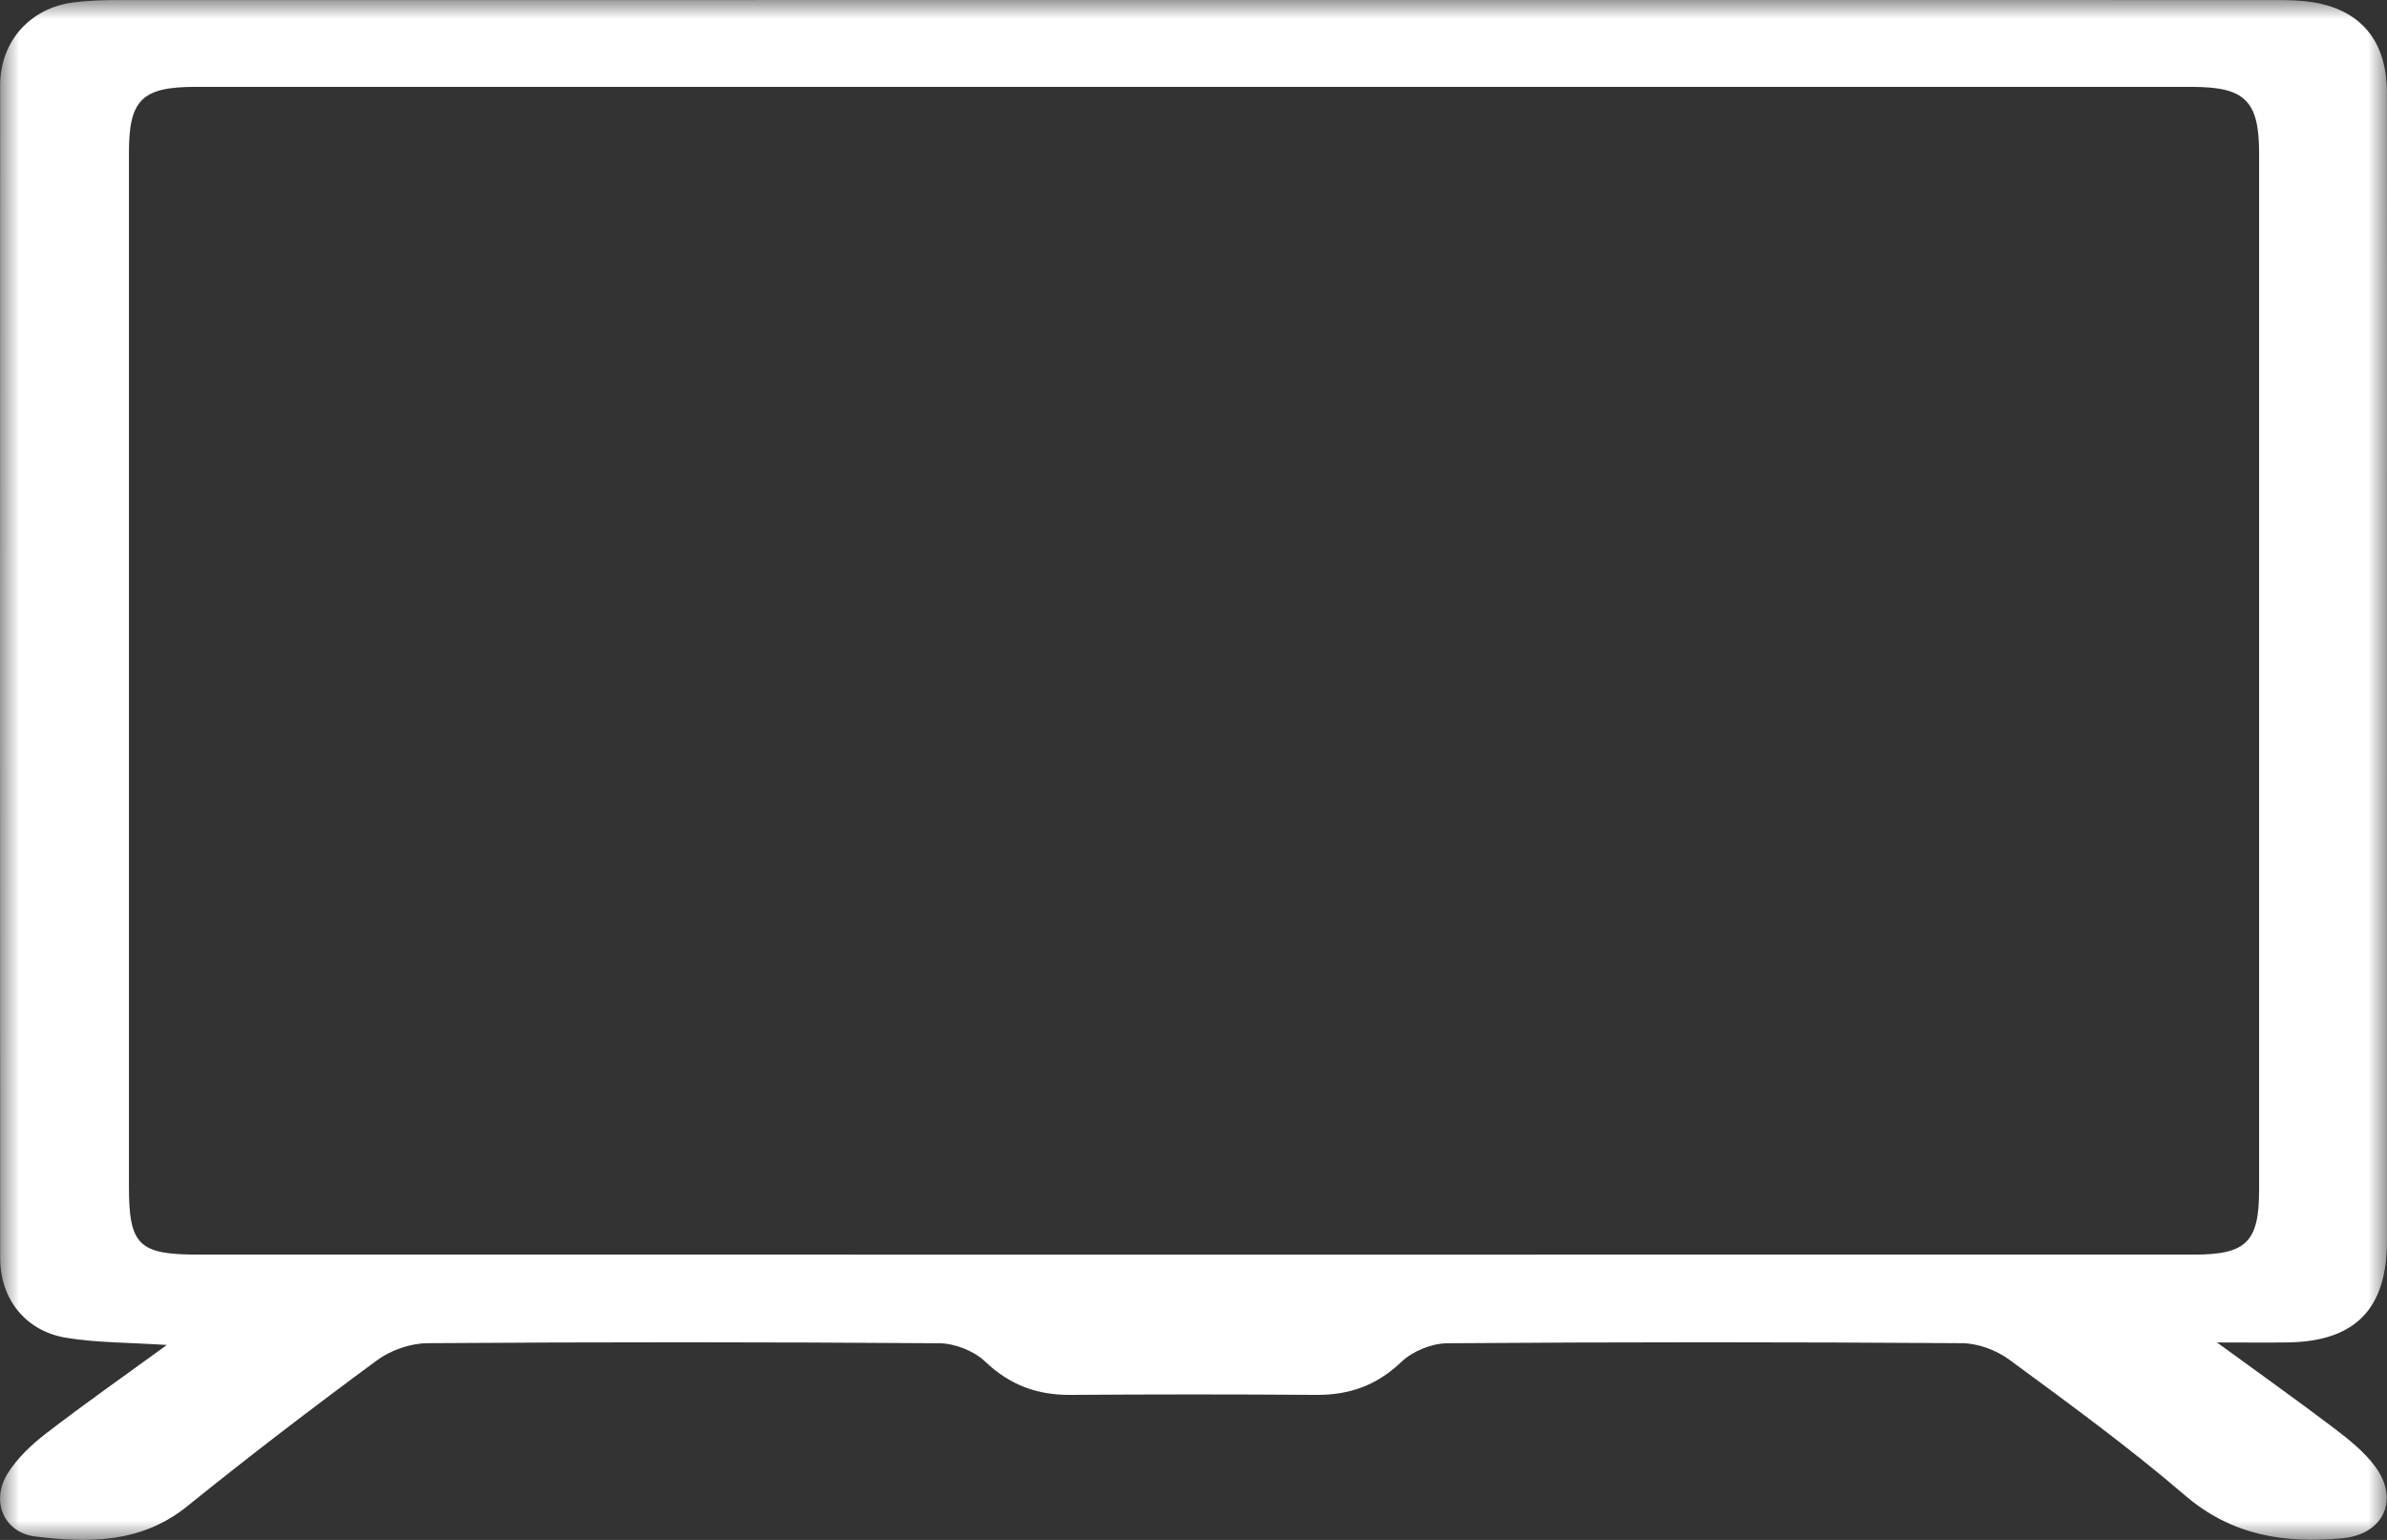 <?xml version="1.0" encoding="UTF-8"?>
<svg width="62px" height="40px" viewBox="0 0 62 40" version="1.1" xmlns="http://www.w3.org/2000/svg" xmlns:xlink="http://www.w3.org/1999/xlink">
    <rect x="0" y="0" width="62" height="40" fill="#333333" stroke="none"/>
    <!-- Generator: sketchtool 61.2 (101010) - https://sketch.com -->
    <title>F264AC56-CADC-45B2-8196-B90052BCB4D6</title>
    <desc>Created with sketchtool.</desc>
    <defs>
        <polygon id="path-1" points="0 0 62 0 62 40 0 40"></polygon>
    </defs>
    <g id="Sitemap" stroke="none" stroke-width="1" fill="none" fill-rule="evenodd">
        <g id="Amenities" transform="translate(-1164, -1789)">
            <g id="Group-3-3" transform="translate(1164, 1789)">
                <mask id="mask-2" fill="white">
                    <use xlink:href="#path-1"></use>
                </mask>
                <g id="Clip-2"></g>
                <path d="M30.957,32.59 C39.638,32.59 48.32,32.591 57.002,32.589 C58.349,32.588 58.678,32.255 58.678,30.912 C58.678,21.933 58.678,12.955 58.678,3.976 C58.678,2.621 58.315,2.257 56.941,2.257 C39.654,2.255 22.368,2.255 5.081,2.256 C3.687,2.256 3.349,2.593 3.349,3.959 C3.349,12.912 3.349,21.865 3.349,30.818 C3.349,32.34 3.6,32.589 5.142,32.589 C13.747,32.59 22.352,32.59 30.957,32.59 M4.334,34.936 C3.335,34.871 2.511,34.881 1.71,34.748 C0.665,34.574 0.005,33.741 0.005,32.689 C-0.001,22.531 -0.001,12.373 0.004,2.214 C0.005,1.077 0.779,0.21 1.897,0.064 C2.276,0.014 2.663,0.002 3.046,0.002 C21.663,-0.001 40.28,-1.76428262e-13 58.898,0.001 C59.205,0.001 59.513,-0.002 59.818,0.026 C61.226,0.153 61.994,0.978 61.996,2.388 C62.003,6.005 61.999,9.622 61.999,13.239 C61.999,19.575 61.999,25.911 61.998,32.247 C61.998,33.997 61.173,34.842 59.436,34.87 C58.902,34.878 58.368,34.871 57.584,34.871 C58.72,35.7 59.685,36.385 60.627,37.1 C61.01,37.392 61.404,37.705 61.688,38.087 C62.333,38.954 61.911,39.859 60.838,39.958 C59.343,40.097 57.973,39.89 56.752,38.842 C55.296,37.593 53.739,36.458 52.192,35.32 C51.853,35.071 51.374,34.892 50.957,34.89 C46.502,34.859 42.045,34.858 37.59,34.892 C37.185,34.895 36.689,35.098 36.397,35.378 C35.756,35.991 35.042,36.24 34.179,36.233 C32.054,36.217 29.928,36.218 27.803,36.233 C26.939,36.239 26.229,35.978 25.588,35.367 C25.297,35.09 24.801,34.895 24.396,34.892 C19.966,34.859 15.535,34.858 11.105,34.89 C10.664,34.893 10.152,35.069 9.796,35.332 C8.125,36.562 6.476,37.823 4.862,39.127 C3.666,40.093 2.299,40.082 0.92,39.912 C0.094,39.811 -0.247,38.986 0.199,38.274 C0.45,37.874 0.82,37.524 1.198,37.233 C2.185,36.472 3.207,35.757 4.334,34.936" id="Fill-1" fill="#FFFFFF" mask="url(#mask-2)"></path>
            </g>
        </g>
    </g>
</svg>
